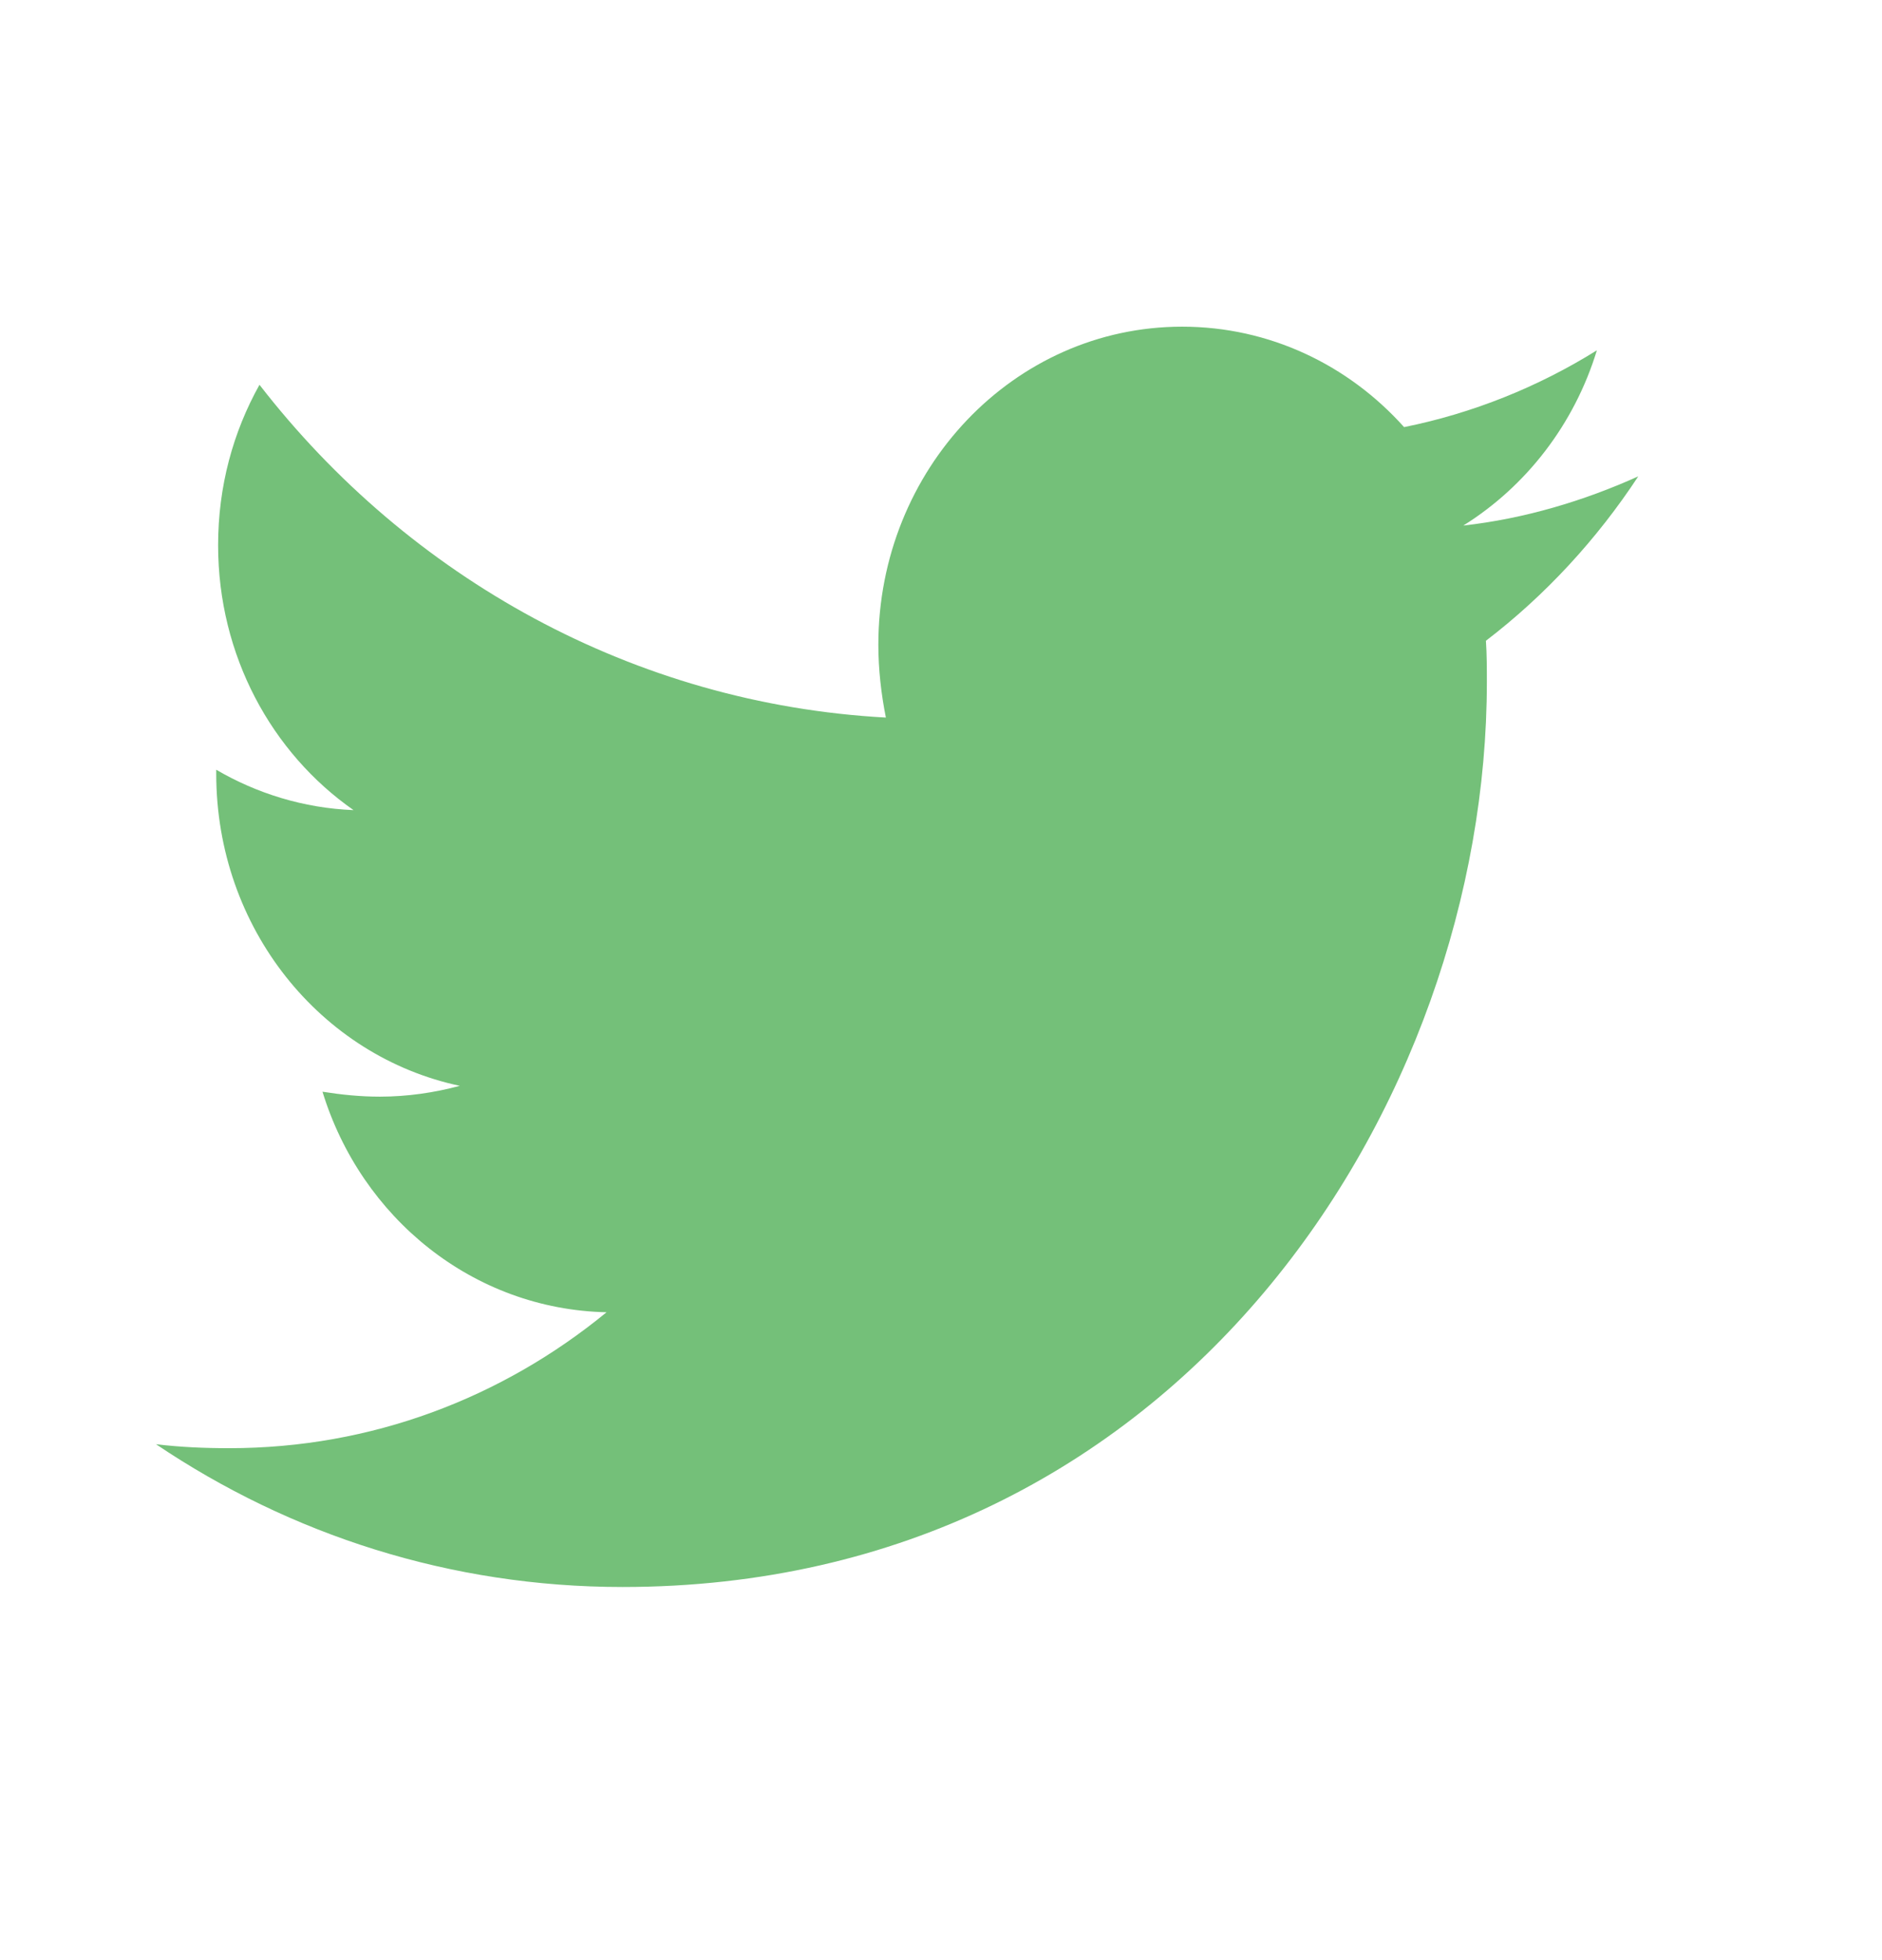 <svg xmlns="http://www.w3.org/2000/svg" width="48" height="50" viewBox="0 0 48 50" fill="none">
    <path d="M37.898 16.345C37.922 16.697 37.922 17.048 37.922 17.4C37.922 28.125 30.126 40.482 15.877 40.482C11.488 40.482 7.41 39.151 3.979 36.84C4.603 36.915 5.203 36.941 5.851 36.941C9.473 36.941 12.807 35.66 15.47 33.474C12.063 33.399 9.209 31.063 8.225 27.848C8.705 27.924 9.185 27.974 9.689 27.974C10.384 27.974 11.08 27.873 11.727 27.698C8.177 26.944 5.515 23.679 5.515 19.736V19.635C6.546 20.238 7.746 20.615 9.017 20.665C6.93 19.208 5.563 16.722 5.563 13.909C5.563 12.402 5.946 11.02 6.618 9.815C10.432 14.738 16.165 17.953 22.594 18.304C22.474 17.701 22.402 17.073 22.402 16.446C22.402 11.975 25.856 8.333 30.15 8.333C32.381 8.333 34.395 9.313 35.811 10.895C37.562 10.543 39.241 9.865 40.728 8.936C40.153 10.82 38.929 12.402 37.322 13.406C38.881 13.231 40.392 12.779 41.784 12.151C40.728 13.758 39.409 15.19 37.898 16.345Z" fill="#74C079"/>
</svg>
